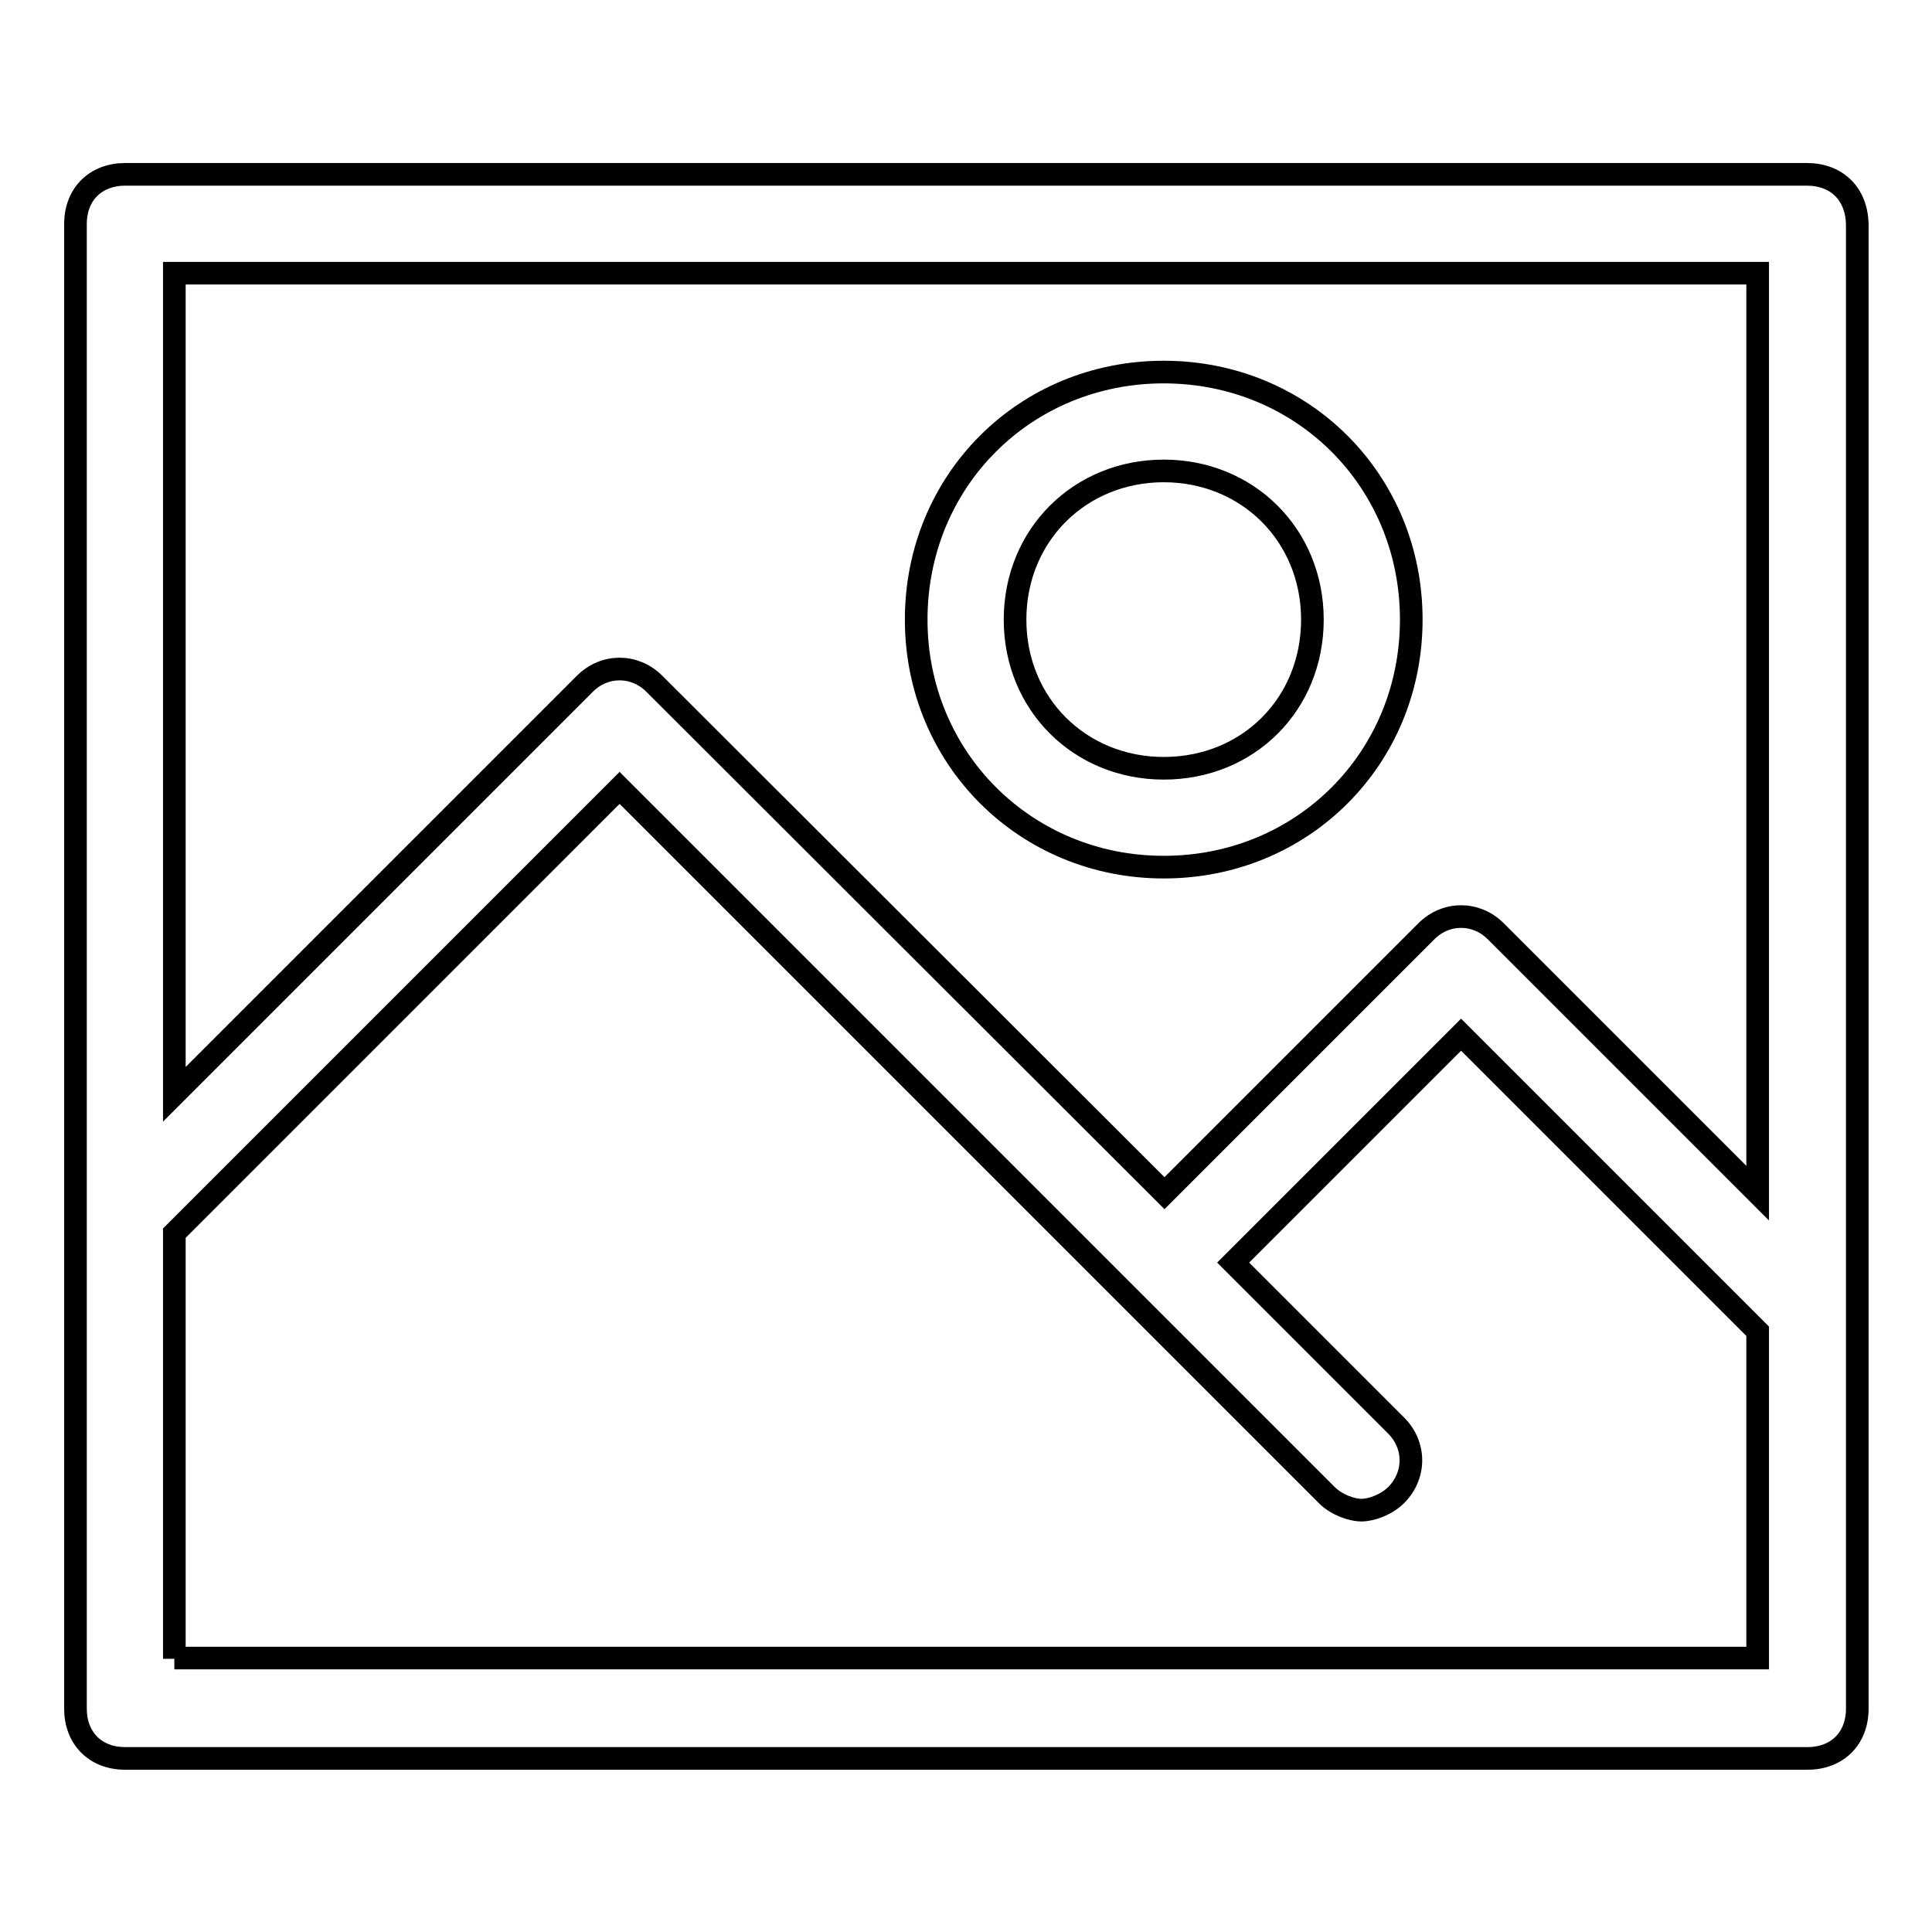 <?xml version="1.0" encoding="utf-8"?>
<!-- Svg Vector Icons : http://www.onlinewebfonts.com/icon -->
<!DOCTYPE svg PUBLIC "-//W3C//DTD SVG 1.1//EN" "http://www.w3.org/Graphics/SVG/1.1/DTD/svg11.dtd">
<svg version="1.1" xmlns="http://www.w3.org/2000/svg" xmlns:xlink="http://www.w3.org/1999/xlink" x="0px" y="0px" viewBox="0 0 256 256" enable-background="new 0 0 256 256" xml:space="preserve">
<g> <path stroke-width="3" fill-opacity="0" stroke="#000000"  d="M239.4,23.1H16.6c-3.9,0-6.6,2.6-6.6,6.6v196.7c0,3.9,2.6,6.6,6.6,6.6h222.9c3.9,0,6.6-2.6,6.6-6.6V29.7 C246,25.7,243.4,23.1,239.4,23.1z M232.9,36.2v121.9l-34.7-34.7c-2.6-2.6-6.6-2.6-9.2,0l-34.7,34.7L86.7,90.6 c-2.6-2.6-6.6-2.6-9.2,0L23.1,145V36.2H232.9z M23.1,219.8v-56.4l59-59l93.7,93.7c1.3,1.3,3.3,2,4.6,2c1.3,0,3.3-0.7,4.6-2 c2.6-2.6,2.6-6.6,0-9.2l-21.6-21.6l30.2-30.2l39.3,39.3v43.3H23.1L23.1,219.8z M154.2,114.9c18.4,0,32.8-14.4,32.8-32.8 c0-18.4-14.4-32.8-32.8-32.8s-32.8,14.4-32.8,32.8C121.4,100.5,135.9,114.9,154.2,114.9z M154.2,62.4c11.1,0,19.7,8.5,19.7,19.7 s-8.5,19.7-19.7,19.7c-11.1,0-19.7-8.5-19.7-19.7S143.1,62.4,154.2,62.4z"/></g>
</svg>